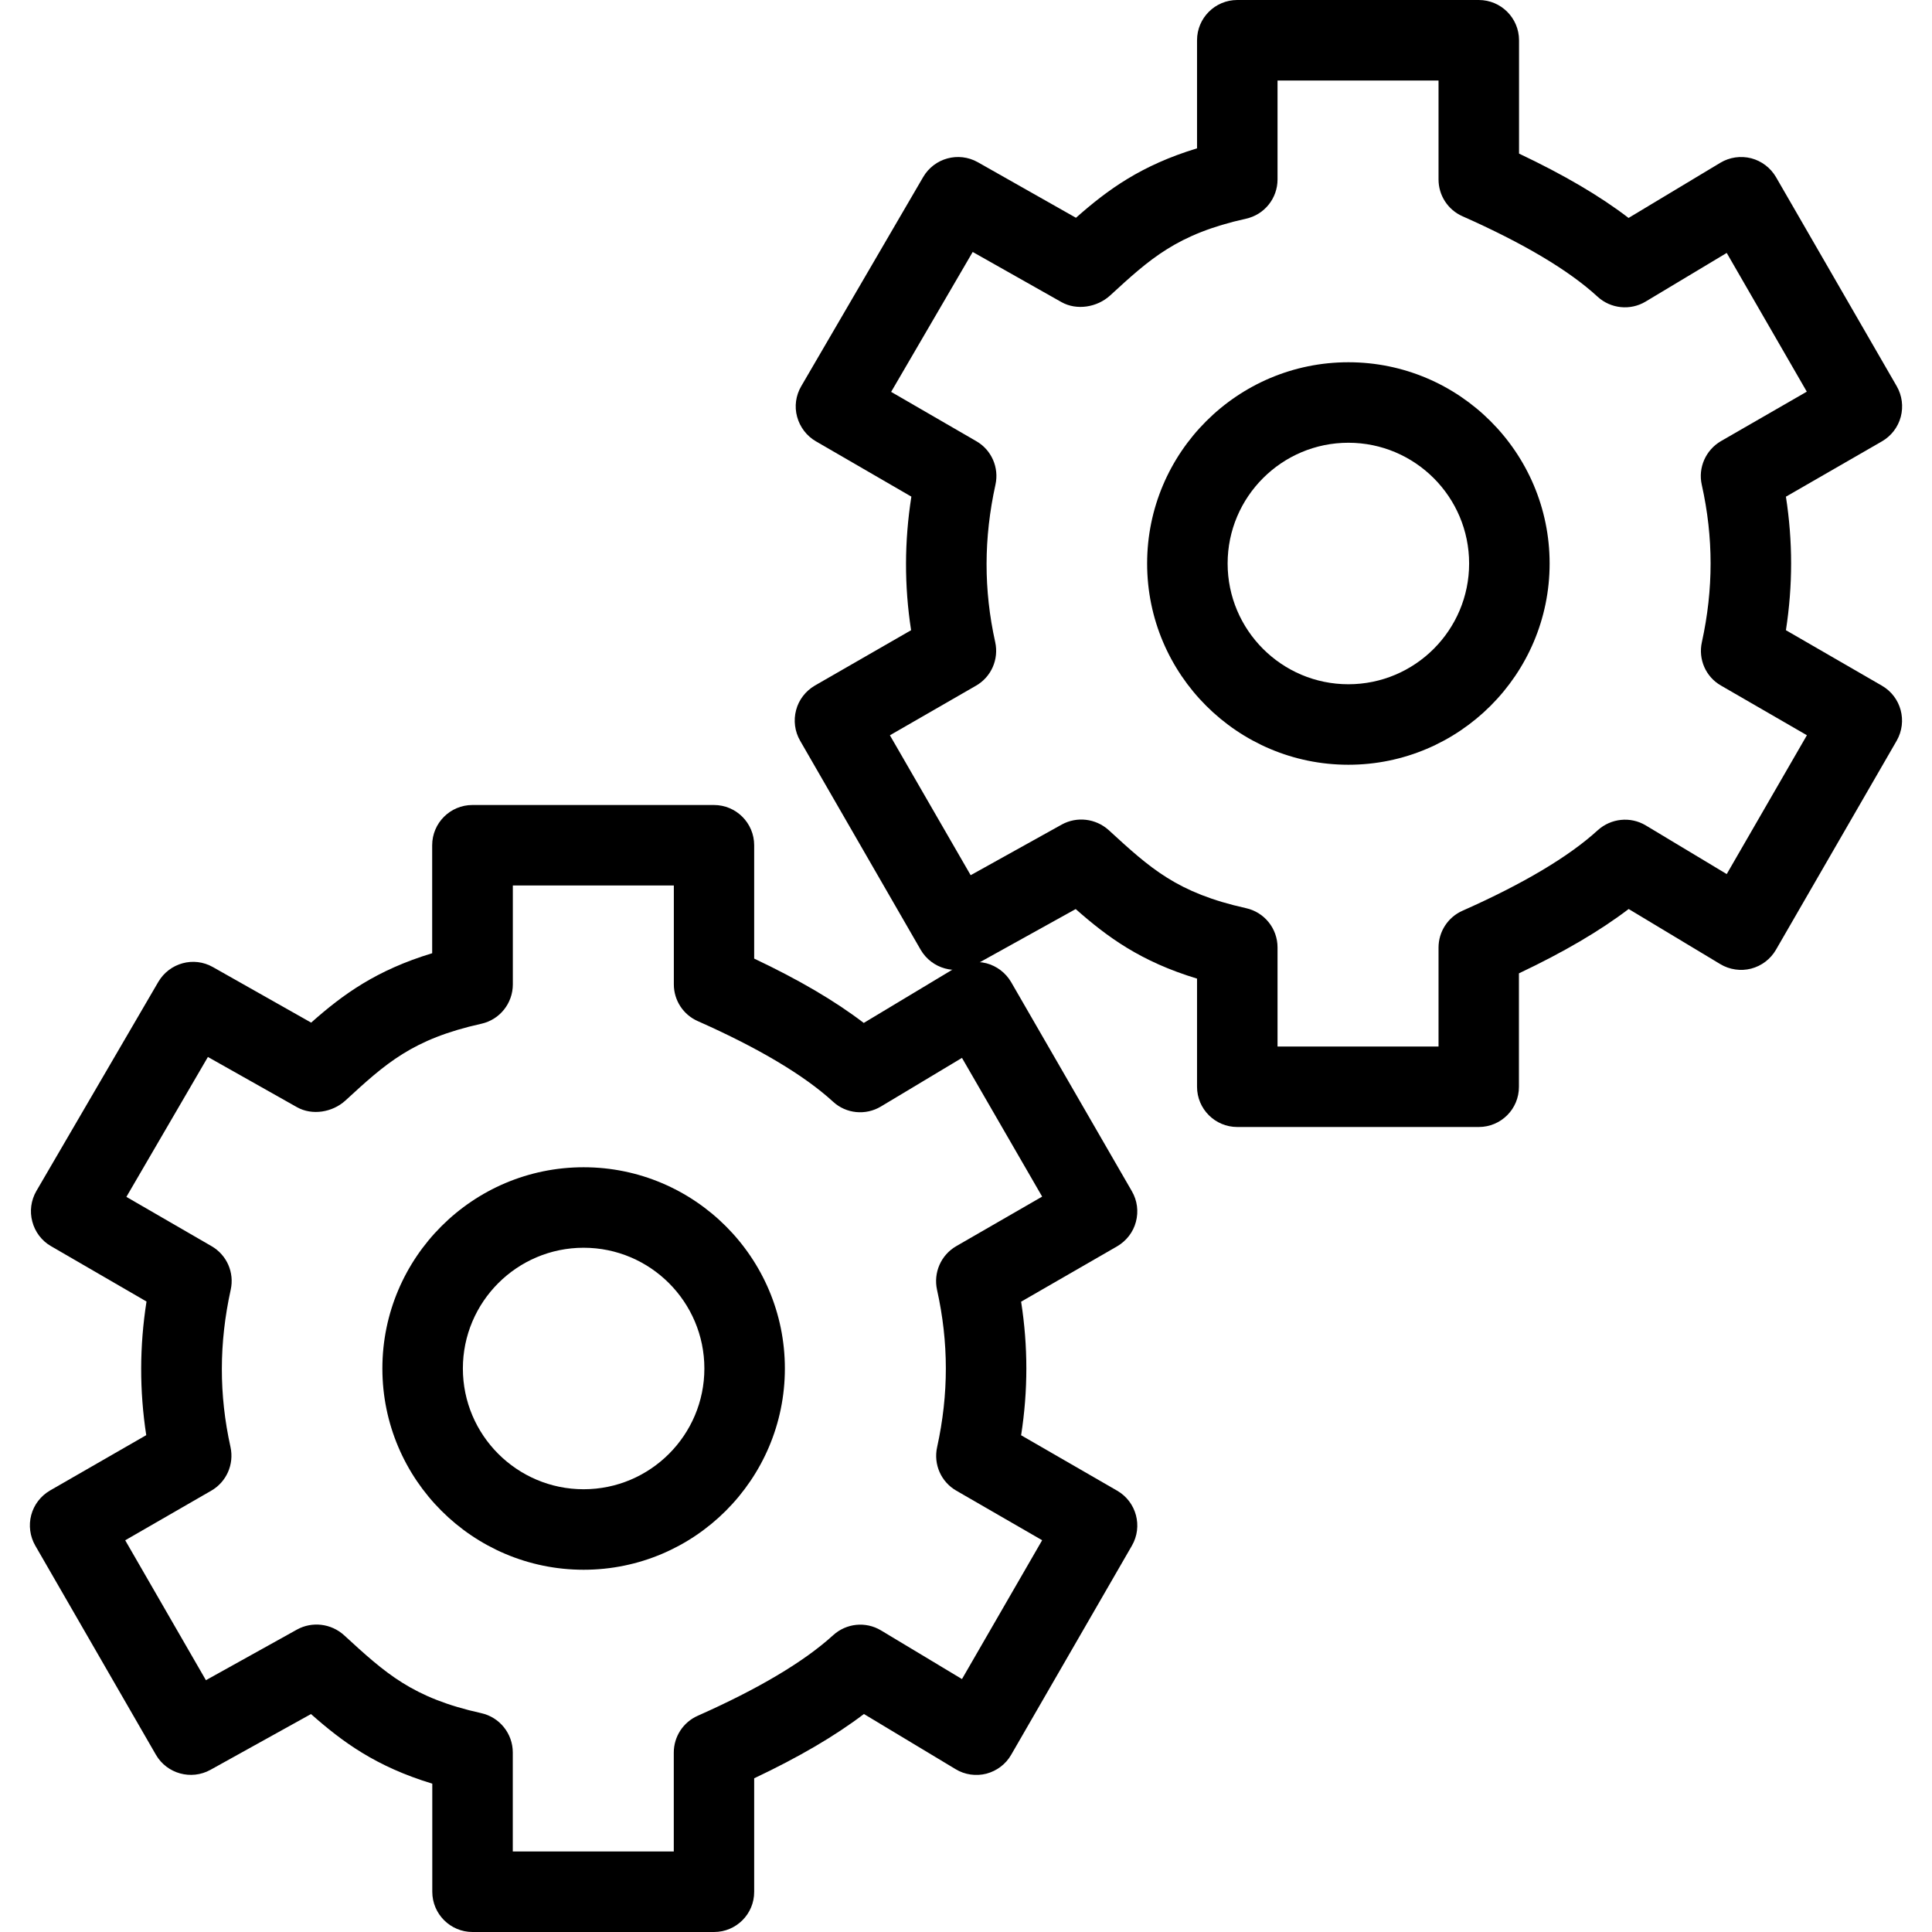 <svg xmlns="http://www.w3.org/2000/svg" xmlns:xlink="http://www.w3.org/1999/xlink" width="36" height="36" version="1.1" viewBox="0 0 36 36"><title>workflows</title><desc>Created with Sketch.</desc><g id="Page-1" fill="none" fill-rule="evenodd" stroke="none" stroke-width="1"><g id="Artboard-3" fill="#000" transform="translate(-408, -575)"><g id="workflows" transform="translate(408, 575)"><g id="Outline_Version"><g id="Group"><path id="Shape" d="M27.555,21 L23.055,21 C22.641,21 22.305,20.664 22.305,20.25 L22.305,18.235 C21.253,17.916 20.637,17.462 20.044,16.939 L18.169,17.979 C17.814,18.177 17.361,18.052 17.155,17.697 L14.909,13.802 C14.809,13.629 14.783,13.424 14.834,13.232 C14.884,13.04 15.011,12.876 15.183,12.775 L16.977,11.743 C16.849,10.914 16.851,10.092 16.982,9.254 L15.201,8.222 C15.03,8.123 14.905,7.957 14.853,7.766 C14.8,7.574 14.829,7.368 14.93,7.196 L17.202,3.299 C17.409,2.945 17.86,2.821 18.219,3.022 L20.049,4.058 C20.646,3.53 21.264,3.081 22.305,2.764 L22.305,0.75 C22.305,0.336 22.641,0 23.055,0 L27.555,0 C27.969,0 28.305,0.336 28.305,0.75 L28.305,2.862 C29.137,3.256 29.812,3.651 30.346,4.061 L32.056,3.033 C32.229,2.929 32.434,2.9 32.631,2.949 C32.825,3 32.991,3.126 33.093,3.3 L35.343,7.197 C35.442,7.37 35.469,7.574 35.418,7.767 C35.367,7.959 35.241,8.123 35.069,8.223 L33.278,9.255 C33.407,10.088 33.407,10.909 33.278,11.743 L35.067,12.777 C35.425,12.984 35.548,13.441 35.342,13.802 L33.092,17.698 C32.991,17.872 32.825,17.998 32.63,18.049 C32.438,18.099 32.227,18.069 32.055,17.965 L30.348,16.938 C29.812,17.346 29.137,17.742 28.303,18.137 L28.303,20.25 C28.305,20.664 27.969,21 27.555,21 L27.555,21 Z M23.805,19.5 L26.805,19.5 L26.805,17.657 C26.805,17.36 26.98,17.091 27.25,16.971 C28.386,16.467 29.235,15.961 29.772,15.47 C30.018,15.248 30.38,15.209 30.666,15.38 L32.175,16.287 L33.669,13.7 L32.069,12.775 C31.785,12.614 31.641,12.285 31.712,11.966 C31.929,10.976 31.929,10.015 31.71,9.033 C31.638,8.715 31.784,8.385 32.067,8.22 L33.667,7.298 L32.175,4.713 L30.663,5.62 C30.38,5.79 30.015,5.754 29.769,5.529 C29.235,5.037 28.387,4.533 27.25,4.029 C26.979,3.909 26.805,3.64 26.805,3.344 L26.805,1.5 L23.805,1.5 L23.805,3.344 C23.805,3.695 23.561,4 23.218,4.075 C21.93,4.362 21.435,4.818 20.683,5.508 C20.442,5.727 20.064,5.788 19.782,5.631 L18.125,4.695 L16.605,7.302 L18.194,8.222 C18.476,8.385 18.619,8.712 18.549,9.031 C18.33,10.027 18.328,10.989 18.544,11.964 C18.615,12.285 18.471,12.614 18.186,12.777 L16.582,13.701 L18.087,16.308 L19.785,15.364 C20.067,15.209 20.416,15.251 20.657,15.466 C21.438,16.183 21.933,16.637 23.217,16.922 C23.561,16.998 23.805,17.302 23.805,17.654 L23.805,19.5 L23.805,19.5 Z"/><path id="Shape" d="M25.125,14.25 C23.058,14.25 21.375,12.569 21.375,10.5 C21.375,8.431 23.058,6.75 25.125,6.75 C27.192,6.75 28.875,8.431 28.875,10.5 C28.875,12.569 27.192,14.25 25.125,14.25 L25.125,14.25 Z M25.125,8.25 C23.884,8.25 22.875,9.259 22.875,10.5 C22.875,11.741 23.884,12.75 25.125,12.75 C26.366,12.75 27.375,11.741 27.375,10.5 C27.375,9.259 26.366,8.25 25.125,8.25 L25.125,8.25 Z"/><path id="Shape" d="M13.305,36 L8.805,36 C8.391,36 8.055,35.664 8.055,35.25 L8.055,33.236 C7.003,32.916 6.387,32.462 5.795,31.939 L3.92,32.979 C3.564,33.175 3.111,33.053 2.905,32.697 L0.657,28.8 C0.558,28.628 0.531,28.422 0.582,28.23 C0.633,28.038 0.759,27.875 0.931,27.774 L2.725,26.742 C2.598,25.913 2.599,25.09 2.73,24.252 L0.95,23.22 C0.777,23.121 0.652,22.954 0.602,22.762 C0.55,22.57 0.578,22.365 0.678,22.192 L2.95,18.296 C3.158,17.942 3.609,17.817 3.967,18.02 L5.798,19.055 C6.394,18.526 7.013,18.078 8.053,17.762 L8.053,15.75 C8.053,15.336 8.389,15 8.803,15 L13.303,15 C13.717,15 14.053,15.336 14.053,15.75 L14.053,17.862 C14.886,18.256 15.559,18.651 16.095,19.061 L17.805,18.033 C17.977,17.931 18.184,17.899 18.38,17.949 C18.573,18 18.739,18.126 18.841,18.3 L21.091,22.197 C21.191,22.369 21.218,22.573 21.166,22.767 C21.116,22.959 20.989,23.122 20.817,23.223 L19.027,24.255 C19.157,25.087 19.157,25.91 19.027,26.744 L20.817,27.777 C21.175,27.984 21.299,28.442 21.091,28.802 L18.841,32.699 C18.741,32.873 18.575,32.998 18.38,33.05 C18.188,33.099 17.977,33.071 17.805,32.965 L16.098,31.938 C15.562,32.346 14.886,32.742 14.053,33.136 L14.053,35.25 C14.055,35.664 13.719,36 13.305,36 L13.305,36 Z M9.555,34.5 L12.555,34.5 L12.555,32.657 C12.555,32.359 12.73,32.091 13.001,31.971 C14.134,31.468 14.983,30.963 15.524,30.47 C15.77,30.246 16.131,30.209 16.416,30.38 L17.925,31.287 L19.419,28.7 L17.819,27.776 C17.535,27.613 17.391,27.285 17.462,26.965 C17.679,25.976 17.679,25.015 17.46,24.033 C17.39,23.713 17.534,23.384 17.819,23.22 L19.419,22.297 L17.925,19.712 L16.413,20.619 C16.13,20.788 15.765,20.754 15.521,20.527 C14.983,20.035 14.136,19.53 13.002,19.027 C12.73,18.907 12.556,18.639 12.556,18.342 L12.556,16.5 L9.556,16.5 L9.556,18.343 C9.556,18.695 9.312,19 8.97,19.076 C7.681,19.362 7.186,19.818 6.435,20.508 C6.195,20.727 5.817,20.79 5.534,20.631 L3.874,19.695 L2.355,22.302 L3.943,23.221 C4.226,23.385 4.37,23.712 4.299,24.032 C4.08,25.027 4.079,25.989 4.295,26.964 C4.365,27.285 4.221,27.613 3.936,27.777 L2.333,28.701 L3.837,31.308 L5.535,30.364 C5.817,30.209 6.168,30.252 6.407,30.466 C7.188,31.183 7.683,31.637 8.967,31.922 C9.31,31.998 9.555,32.303 9.555,32.654 L9.555,34.5 L9.555,34.5 Z"/><path id="Shape" d="M10.875,29.25 C8.808,29.25 7.125,27.569 7.125,25.5 C7.125,23.431 8.808,21.75 10.875,21.75 C12.942,21.75 14.625,23.431 14.625,25.5 C14.625,27.569 12.942,29.25 10.875,29.25 L10.875,29.25 Z M10.875,23.25 C9.634,23.25 8.625,24.259 8.625,25.5 C8.625,26.741 9.634,27.75 10.875,27.75 C12.116,27.75 13.125,26.741 13.125,25.5 C13.125,24.259 12.116,23.25 10.875,23.25 L10.875,23.25 Z"/></g></g></g></g></g></svg>